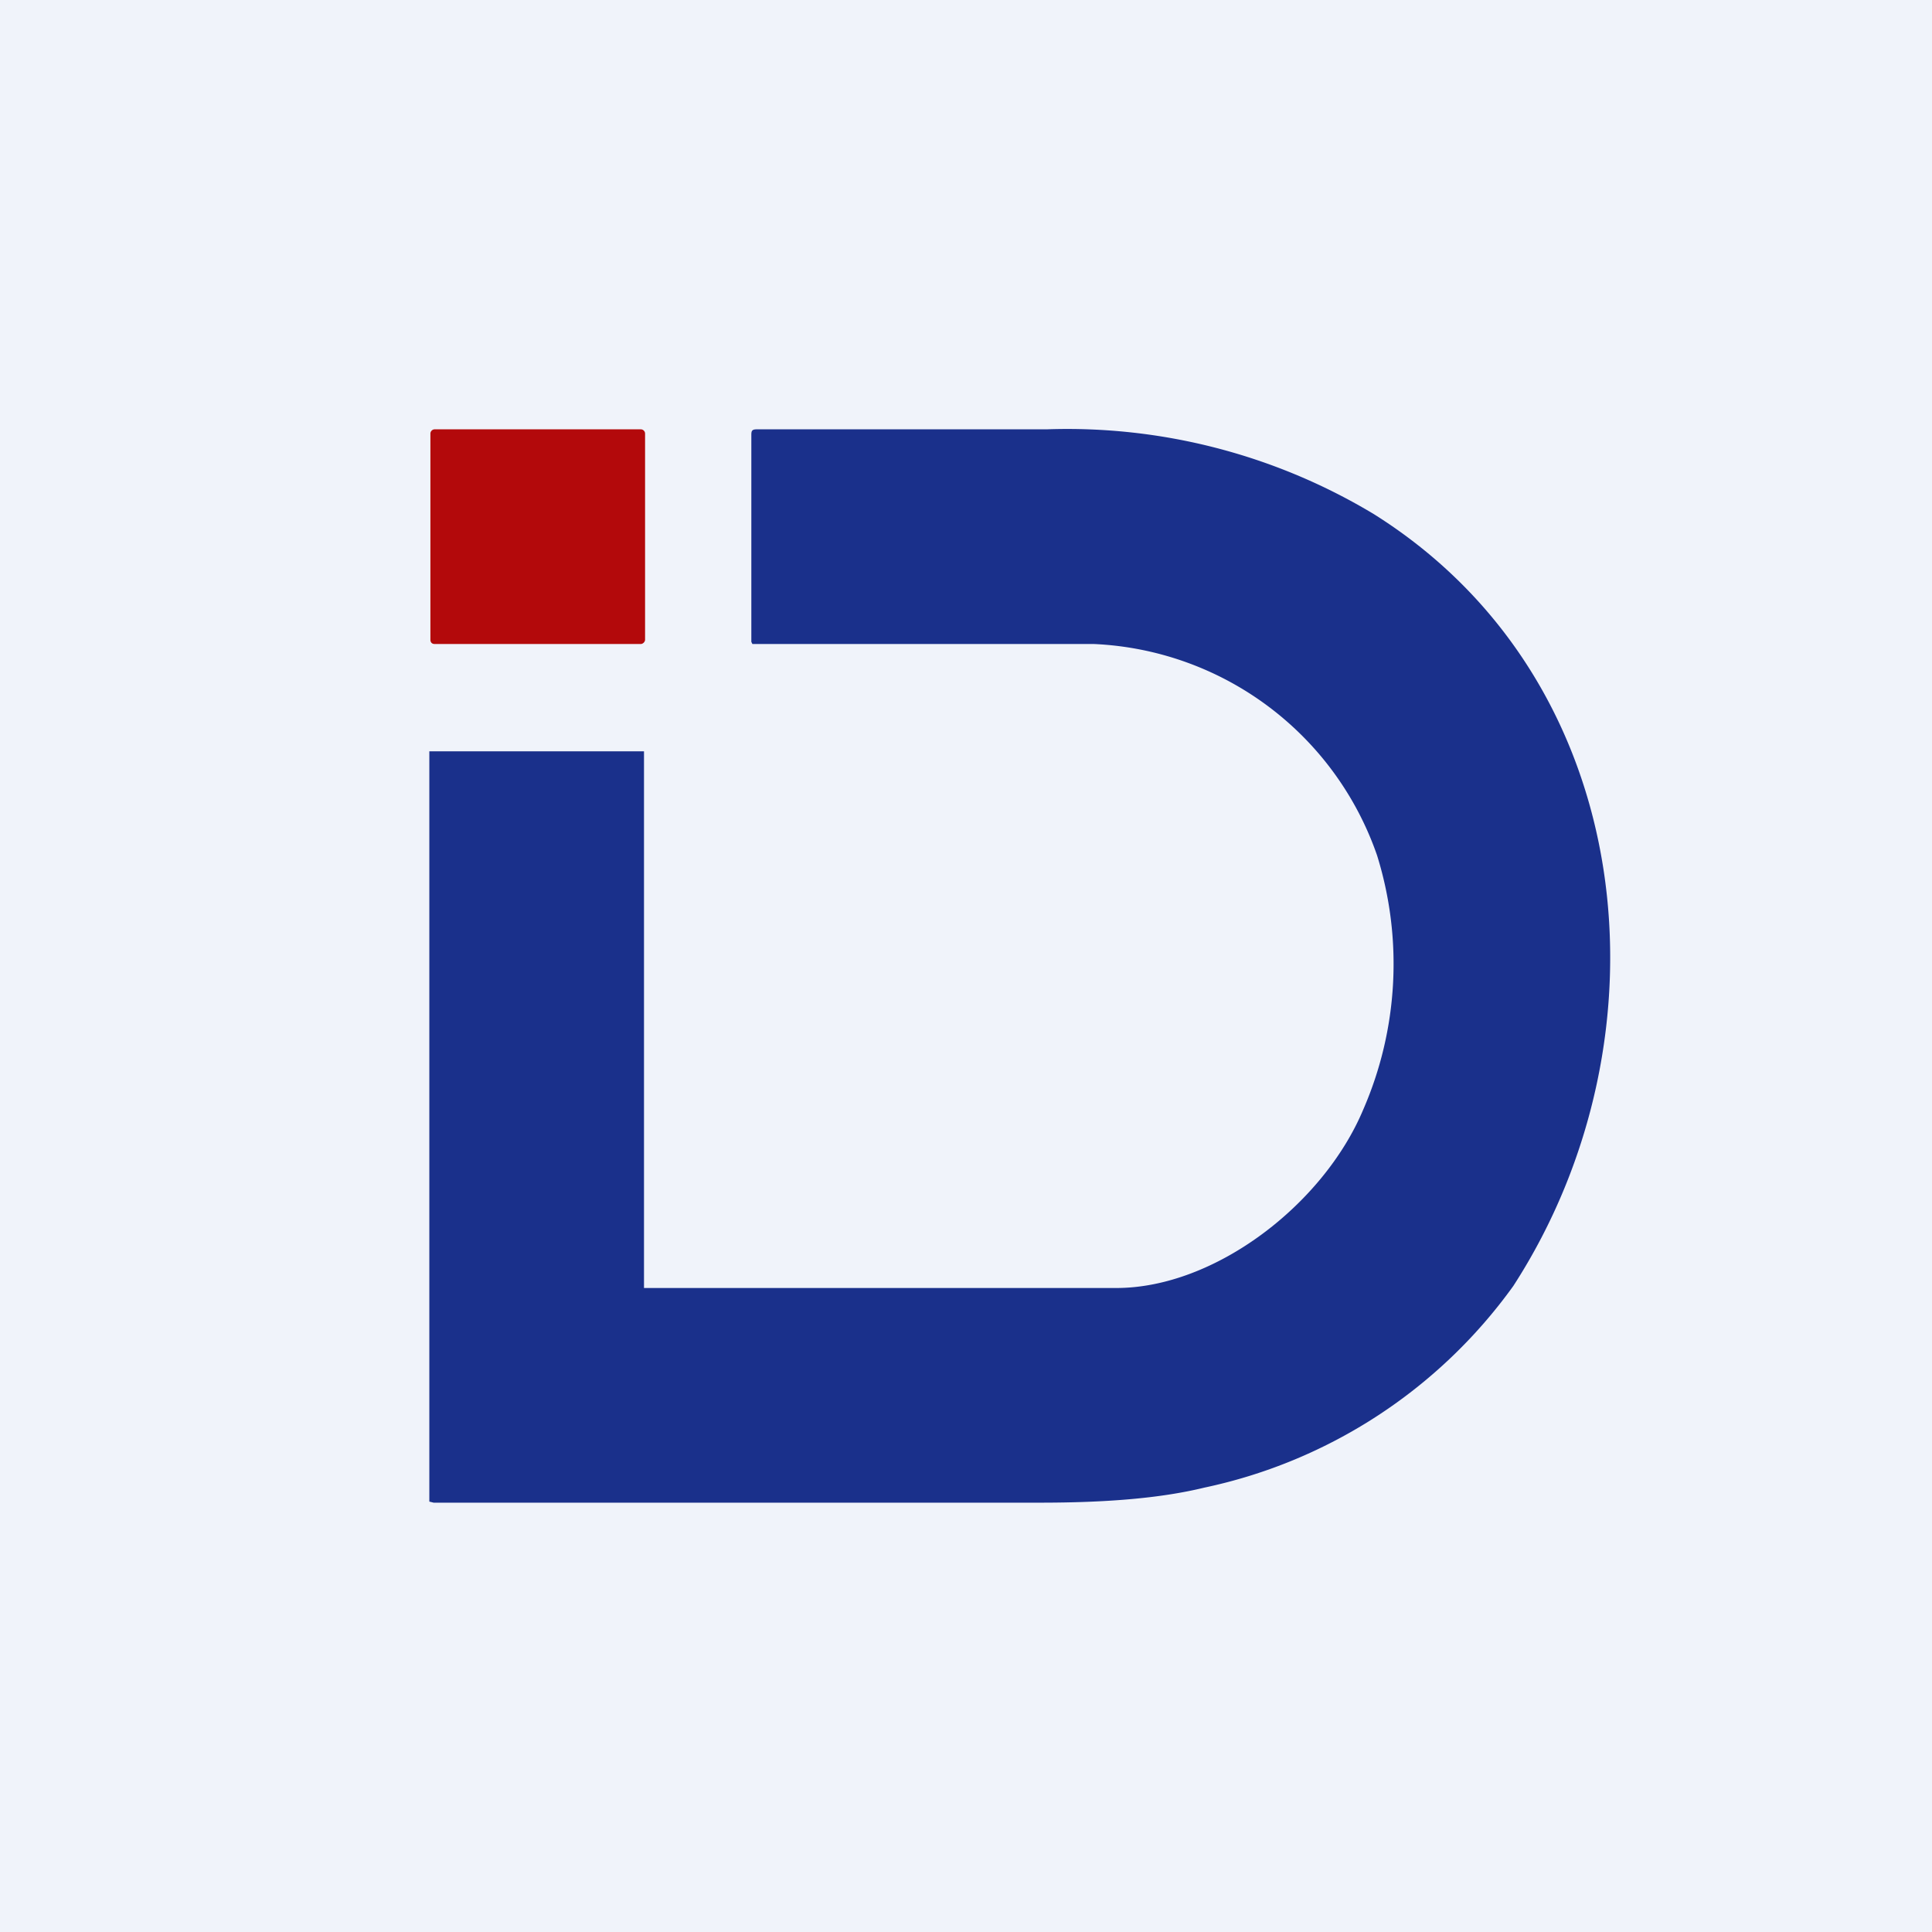<!-- by TradingView --><svg width="18" height="18" viewBox="0 0 18 18" xmlns="http://www.w3.org/2000/svg"><path fill="#F0F3FA" d="M0 0h18v18H0z"/><path d="M5.97 4H4.05a.04.04 0 0 0-.04.04v1.92c0 .02.01.04.04.04h1.92c.02 0 .04-.02.04-.04V4.04A.04.04 0 0 0 5.97 4Z" fill="#B3090B"/><path d="M6 12h4.4c.92 0 1.93-.78 2.3-1.66a3.4 3.4 0 0 0 .13-2.37A2.93 2.93 0 0 0 10.19 6H7.01L7 5.98V4.06C7 4.02 7 4 7.05 4h2.7a5.54 5.54 0 0 1 3.05.79c2.47 1.55 2.8 4.87 1.3 7.19a4.76 4.76 0 0 1-2.88 1.88c-.41.1-.92.14-1.53.14H4.04L4 13.99V7h2v5Z" fill="#1A308B"/></svg>